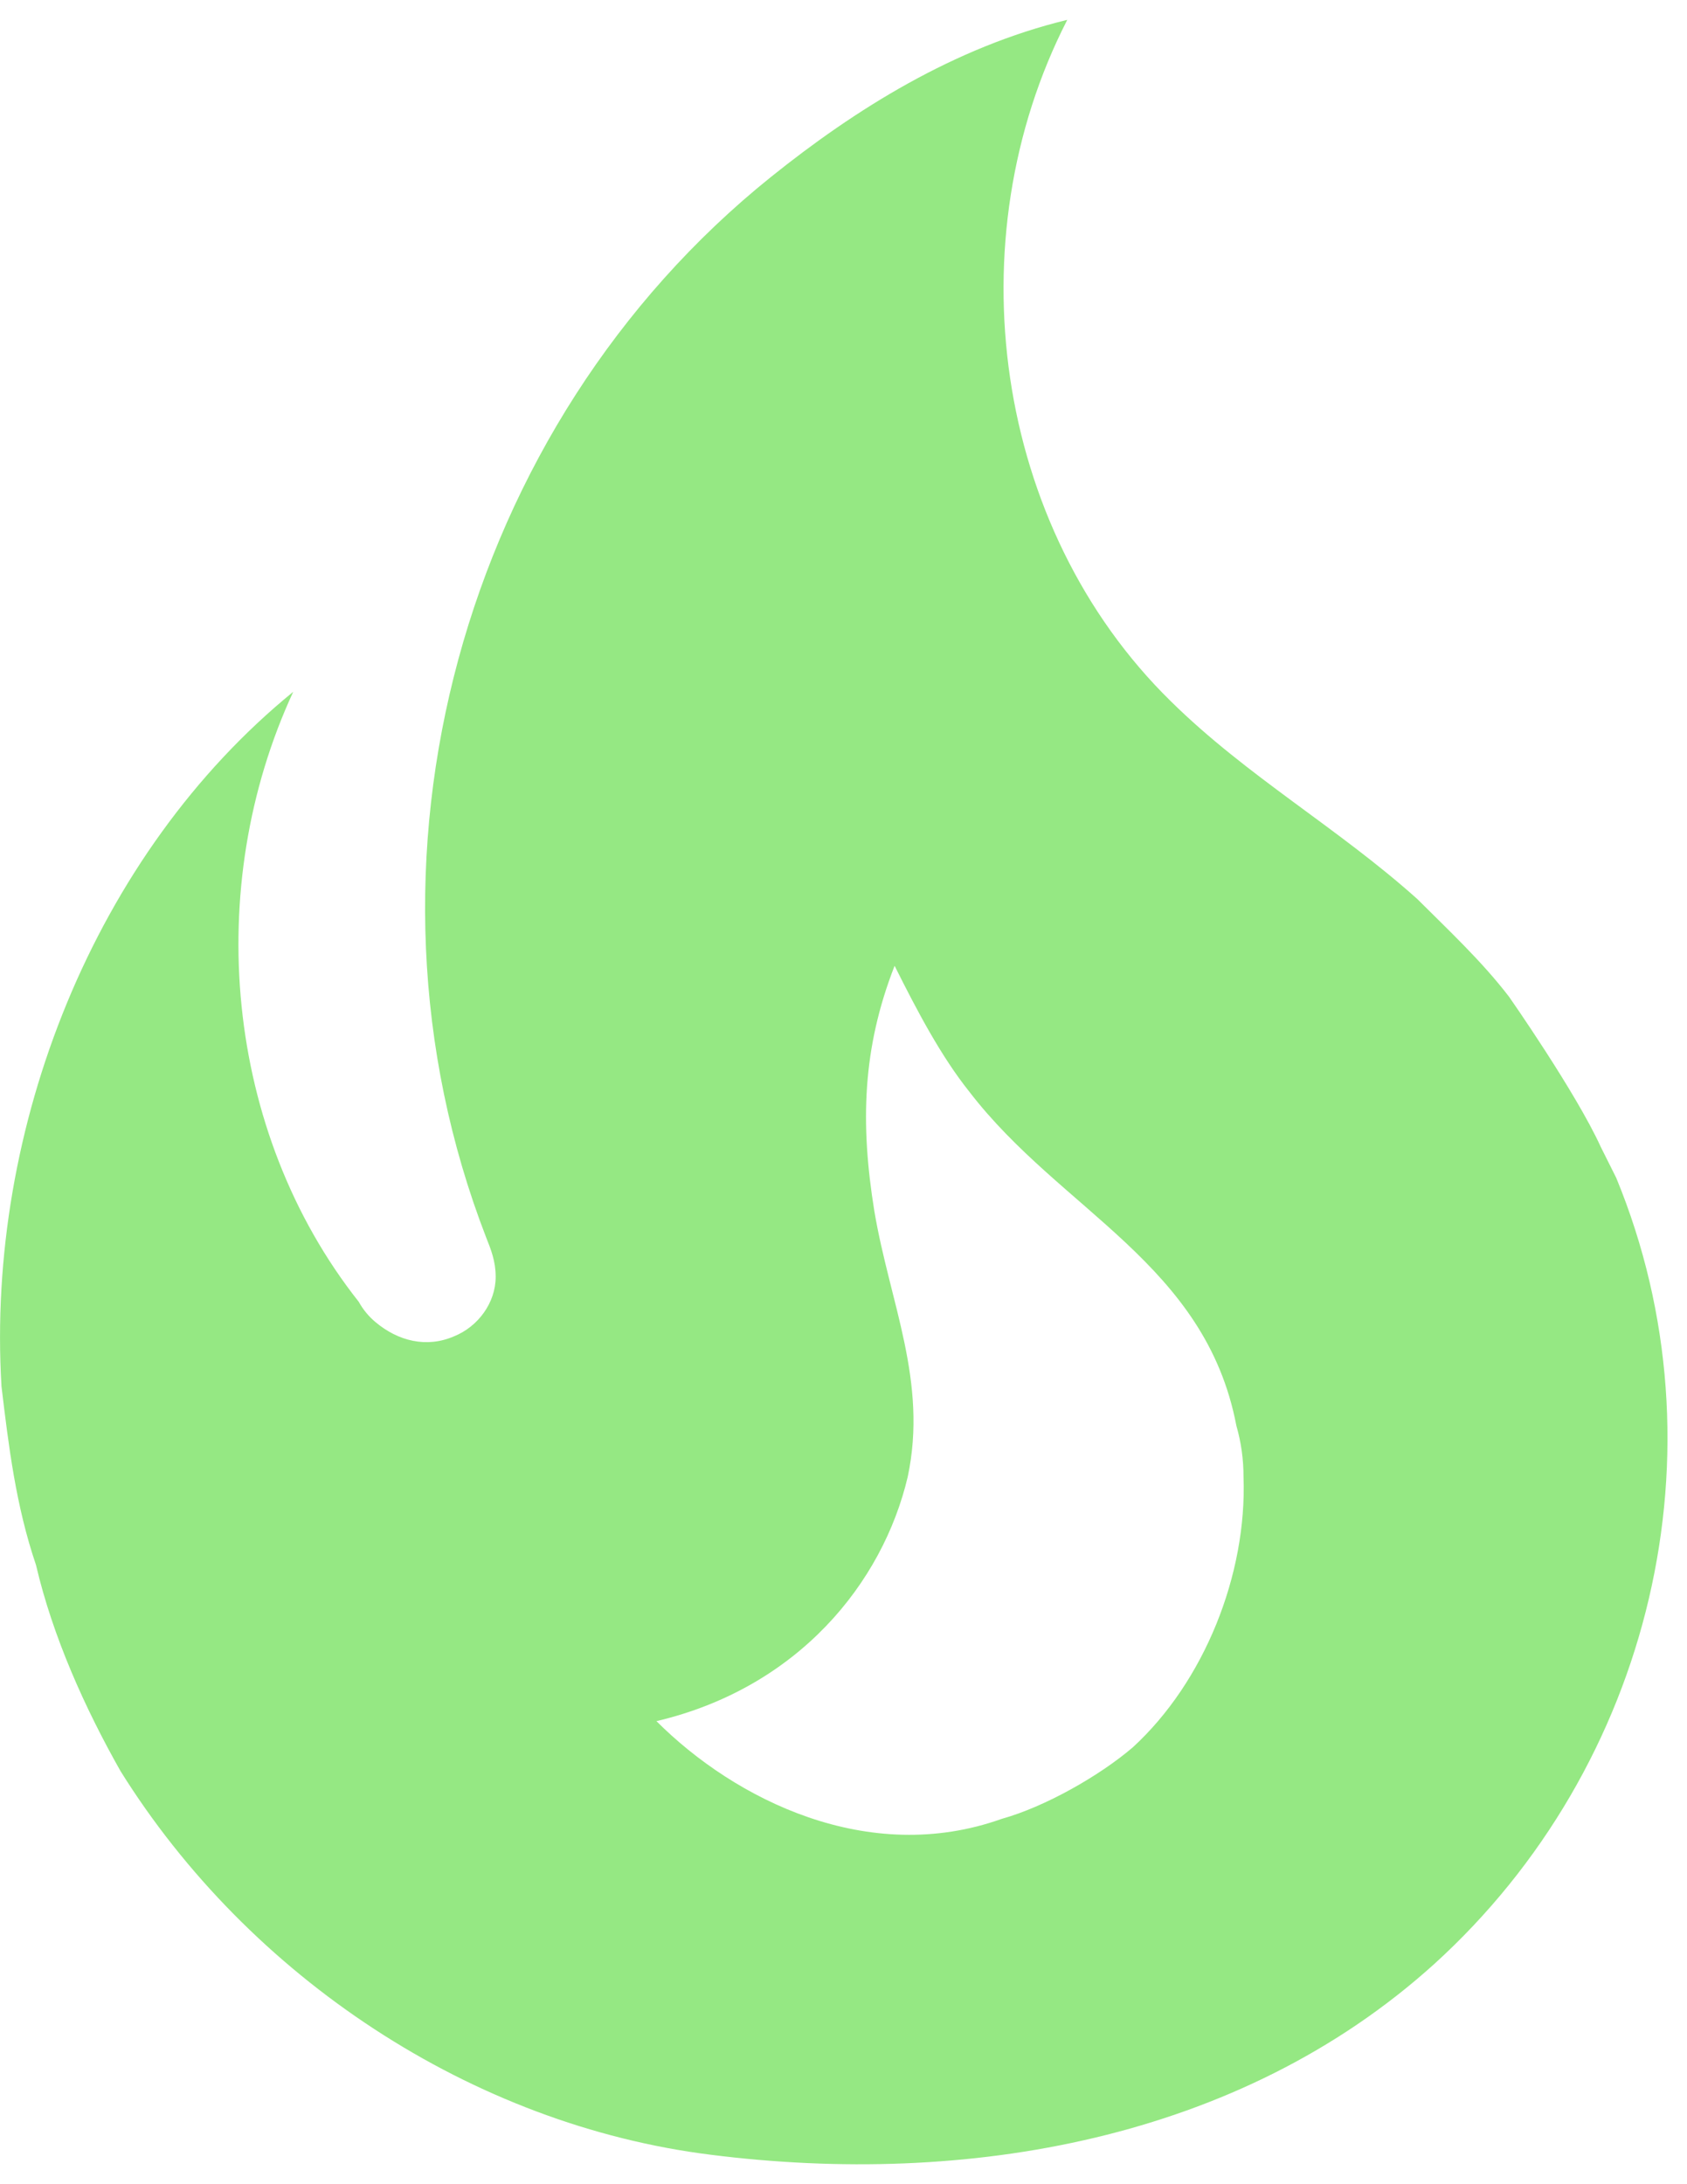 <svg width="17" height="22" viewBox="0 0 17 22" fill="none" xmlns="http://www.w3.org/2000/svg">
<path d="M15.207 10.04C14.931 9.68 14.595 9.368 14.283 9.056C13.479 8.336 12.567 7.82 11.799 7.064C10.011 5.312 9.615 2.42 10.755 0.2C9.615 0.476 8.619 1.1 7.767 1.784C4.659 4.28 3.435 8.684 4.899 12.464C4.947 12.584 4.995 12.704 4.995 12.86C4.995 13.124 4.815 13.364 4.575 13.46C4.299 13.58 4.011 13.508 3.783 13.316C3.715 13.259 3.658 13.19 3.615 13.112C2.259 11.396 2.043 8.936 2.955 6.968C0.951 8.6 -0.141 11.36 0.015 13.964C0.087 14.564 0.159 15.164 0.363 15.764C0.531 16.484 0.855 17.204 1.215 17.84C2.511 19.916 4.755 21.404 7.167 21.704C9.735 22.028 12.483 21.56 14.451 19.784C16.647 17.792 17.415 14.6 16.287 11.864L16.131 11.552C15.879 11 15.207 10.04 15.207 10.04ZM11.415 17.6C11.079 17.888 10.527 18.2 10.095 18.32C8.751 18.8 7.407 18.128 6.615 17.336C8.043 17 8.895 15.944 9.147 14.876C9.351 13.916 8.967 13.124 8.811 12.2C8.667 11.312 8.691 10.556 9.015 9.728C9.243 10.184 9.483 10.64 9.771 11C10.695 12.2 12.147 12.728 12.459 14.36C12.507 14.528 12.531 14.696 12.531 14.876C12.567 15.86 12.135 16.94 11.415 17.6Z" fill="#95E883"/>
</svg>
